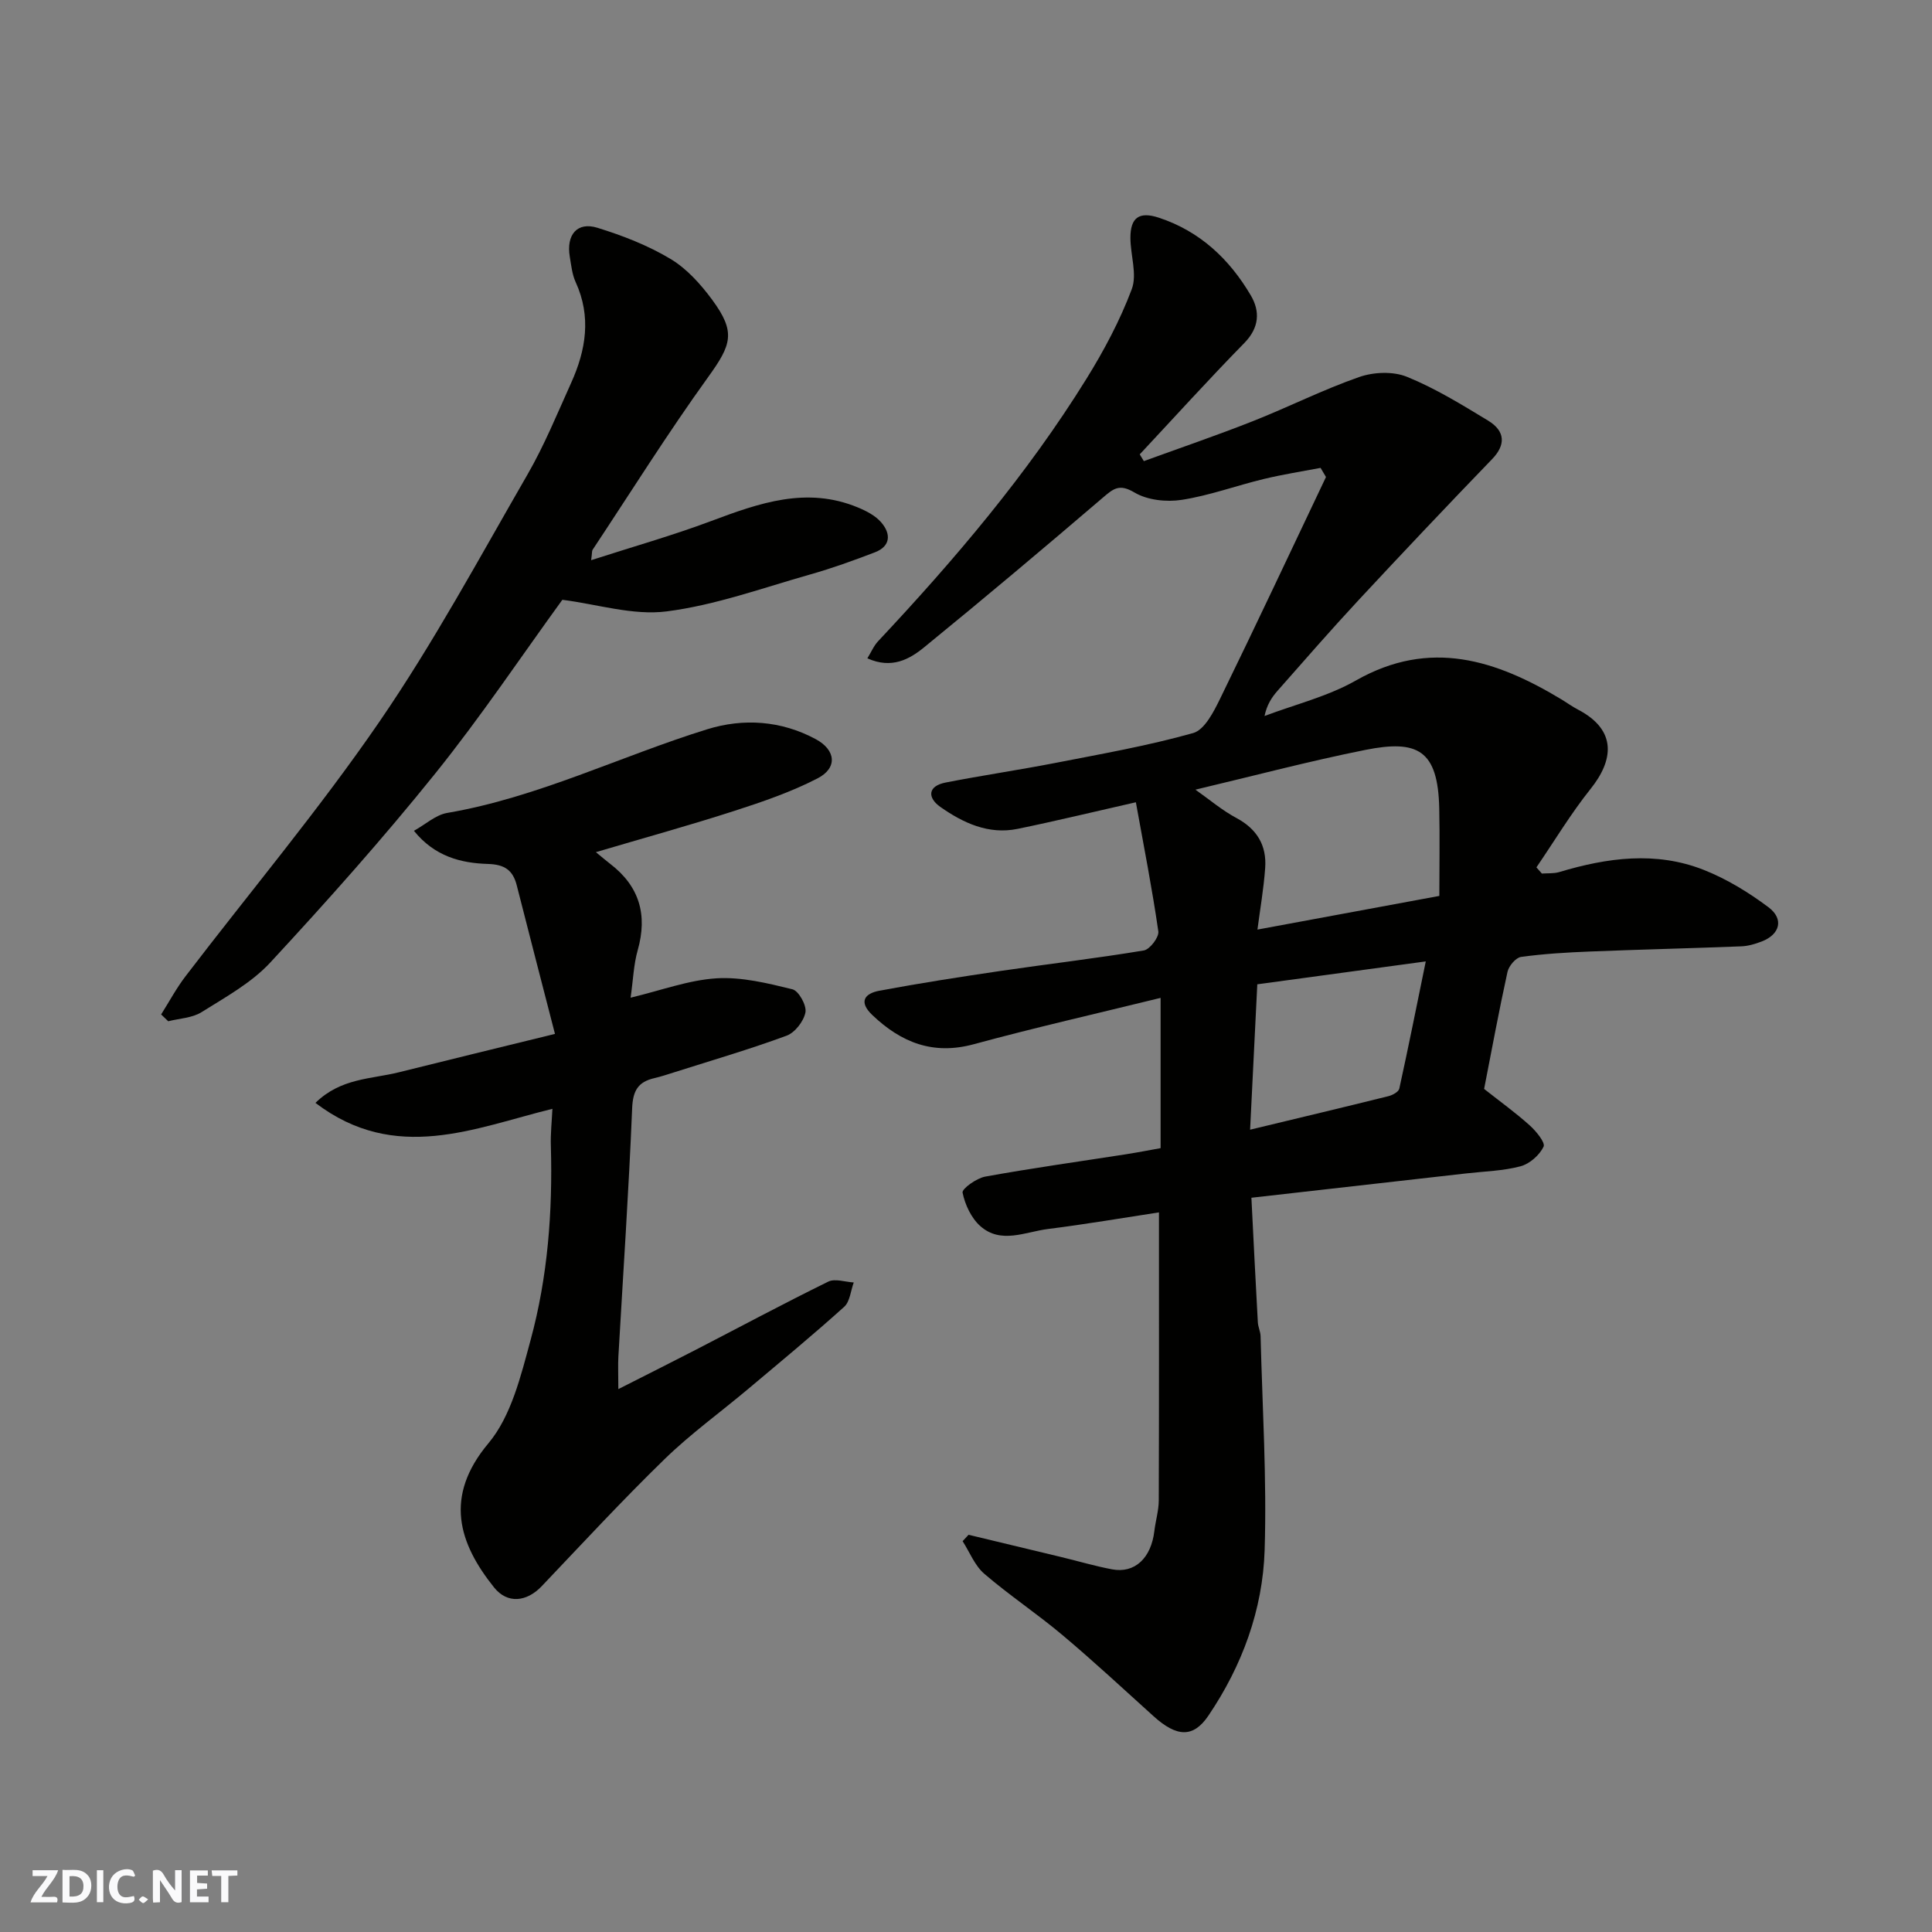 <svg enable-background="new 0 0 400 400" viewBox="0 0 400 400" xmlns="http://www.w3.org/2000/svg"><rect x="0" y="0" width="400" height="400" fill="#808080" stroke="none"/><g fill="#fafafb"><path d="m37.59 393.81c-.92.31-1.52.05-2-.78-.7-1.2-1.52-2.34-2.47-3.78v4.59c-.55.03-.95.05-1.41.07-.03-.37-.06-.64-.06-.91 0-1.91 0-3.81 0-5.7 1.13-.41 1.77-.03 2.29.91.62 1.11 1.38 2.14 2.31 3.19v-4.2h1.35v6.61z"/><path d="m12.94 393.88v-6.75c1.9.19 3.93-.54 5.37 1.29.8 1.01.78 2.88.03 3.97-1.37 1.97-3.4 1.51-5.4 1.49m1.45-1.22c2.04.12 2.92-.58 2.89-2.21-.03-1.51-.98-2.19-2.89-2z"/><path d="m11.81 393.87h-5.49c.68-2.18 2.47-3.48 3.51-5.45h-3.08v-1.21h5.29c-.71 2.13-2.44 3.48-3.47 5.51.86 0 1.63.04 2.39-.01.79-.05 1.14.21.85 1.16"/><path d="m39.33 393.86v-6.61h3.7v1.07h-2.22v1.52c.68.04 1.34.09 2.07.13v1.07c-.72.05-1.38.09-2.1.14v1.48h2.4v1.19h-3.85z"/><path d="m27.71 388.56c-1.15-.3-2.46-.61-3.1.64-.37.73-.41 1.93-.06 2.67.63 1.35 1.99.93 3.17.68.35.94-.01 1.32-.93 1.46-1.62.25-3.05-.27-3.76-1.48-.73-1.24-.6-3.03.31-4.17.88-1.11 2.71-1.7 4-1.16.32.13.44.74.65 1.12-.1.08-.19.16-.28.24"/><path d="m49.15 387.24v1.07c-.59.02-1.17.05-1.87.08v5.44h-1.48v-5.44h-1.85c-.05-.4-.08-.73-.13-1.15z"/><path d="m20.06 387.21h1.33v6.62h-1.33z"/><path d="m30.68 393.25c-.49.38-.8.79-1.05.76-.32-.05-.6-.45-.9-.7.26-.24.51-.64.8-.67.29-.04.62.3 1.15.61"/></g><path d="m200.53 317.76c6.42 1.54 12.85 3.08 19.27 4.63 3.48.84 6.92 1.86 10.43 2.52 4.71.9 8.11-2.32 8.77-7.95.25-2.11.9-4.2.91-6.3.07-19.74.04-39.48.04-59.65-7.28 1.11-15.1 2.45-22.98 3.44-4.69.59-9.75 3.19-14.02-.61-1.87-1.67-3.16-4.44-3.66-6.92-.16-.8 2.9-3 4.71-3.32 9.64-1.75 19.36-3.1 29.05-4.61 2.56-.4 5.11-.9 7.24-1.28 0-10.32 0-20.37 0-31.11-13.43 3.3-26.12 6.18-38.66 9.59-8.44 2.3-15.04-.34-21.02-6.03-2.92-2.78-1.57-4.47 1.44-5.04 8.34-1.56 16.73-2.86 25.13-4.1 9.88-1.45 19.8-2.6 29.64-4.24 1.24-.21 3.17-2.74 3-3.94-1.27-8.79-2.98-17.52-4.65-26.74-9.1 2.06-16.77 3.93-24.5 5.51-6.01 1.23-11.25-1.23-15.96-4.53-2.68-1.87-2.73-4.33 1.1-5.07 7.51-1.47 15.09-2.58 22.61-4.04 9.58-1.87 19.23-3.56 28.61-6.2 2.37-.67 4.26-4.41 5.59-7.13 7.44-15.23 14.63-30.57 21.91-45.88-.37-.63-.74-1.26-1.12-1.89-3.92.75-7.87 1.36-11.75 2.3-5.69 1.37-11.25 3.43-17 4.32-3.17.49-7.12.06-9.79-1.53-3.12-1.85-4.33-.81-6.52 1.06-12.23 10.46-24.55 20.83-37.02 31-3.05 2.49-6.73 4.54-11.75 2.28.8-1.3 1.33-2.6 2.23-3.55 15.86-16.91 30.85-34.53 43.1-54.28 3.66-5.9 6.98-12.13 9.41-18.6 1.15-3.06-.27-7.05-.28-10.61-.01-4.21 1.81-5.52 5.85-4.2 8.51 2.79 14.65 8.57 19.08 16.11 1.94 3.3 1.76 6.67-1.34 9.84-7.38 7.53-14.46 15.36-21.66 23.06.28.47.57.93.85 1.4 7.5-2.73 15.06-5.31 22.49-8.24s14.6-6.56 22.12-9.18c2.99-1.04 7.02-1.2 9.88-.03 5.86 2.38 11.34 5.76 16.78 9.06 3.67 2.23 3.6 5.11.85 7.96-9.3 9.63-18.5 19.36-27.62 29.16-5.73 6.16-11.25 12.51-16.82 18.82-1.21 1.37-2.22 2.93-2.69 5.22 6.34-2.4 13.11-4.05 18.93-7.36 15.36-8.73 29.06-4.22 42.62 3.97 1.12.68 2.18 1.46 3.34 2.06 8.27 4.32 7.26 10.61 2.64 16.39-4.11 5.14-7.52 10.83-11.24 16.28.38.43.75.85 1.13 1.28 1.2-.09 2.47.03 3.6-.31 9.94-2.98 20.01-4.36 29.91-.45 4.76 1.88 9.3 4.66 13.4 7.73 3.26 2.44 2.38 5.64-1.39 7.09-1.35.52-2.82.96-4.25 1.01-10.43.41-20.87.65-31.3 1.07-4.77.19-9.56.47-14.28 1.12-1.09.15-2.54 1.87-2.81 3.1-1.78 8.1-3.28 16.26-4.84 24.23 3.34 2.64 6.53 4.93 9.43 7.54 1.33 1.19 3.29 3.58 2.88 4.42-.85 1.76-2.89 3.56-4.78 4.06-3.61.96-7.45 1.04-11.2 1.47-14.66 1.66-29.31 3.32-44.51 5.04.44 8.75.86 17.26 1.33 25.77.05.97.54 1.92.57 2.88.37 14.77 1.3 29.55.84 44.3-.39 12.37-4.66 23.96-11.65 34.29-3.14 4.63-6.56 4.43-11.34.11-6.24-5.64-12.41-11.37-18.85-16.79-5.25-4.42-11.01-8.24-16.21-12.71-1.97-1.7-3.02-4.47-4.48-6.75.39-.44.81-.88 1.23-1.32zm97.47-132.27c0-6.03.11-12.07-.02-18.11-.26-12.12-4.47-14.28-15.3-12.12-11.7 2.34-23.26 5.41-35.18 8.23 2.91 2.05 5.53 4.29 8.49 5.87 4.28 2.29 6.29 5.7 5.95 10.36-.31 4.32-1.06 8.6-1.6 12.74 12.06-2.24 23.99-4.44 37.66-6.97zm-2.81 13.56c-12.19 1.66-23.58 3.2-34.88 4.74-.51 10.4-.99 20.04-1.49 30.1 10.01-2.41 19.34-4.63 28.64-6.94.85-.21 2.1-.89 2.25-1.56 1.88-8.55 3.59-17.12 5.48-26.34z" fill="#010100"/><path d="m114.37 229.57c-16.07 3.94-32.49 11.4-49.06-1.23 5.25-5.16 11.56-4.91 17.25-6.33 10.39-2.59 20.79-5.12 32.34-7.95-2.77-10.76-5.37-20.75-7.91-30.75-.8-3.16-2.52-4.34-5.98-4.44-5.6-.17-11.02-1.55-15.31-6.86 2.42-1.35 4.52-3.3 6.88-3.7 18.79-3.21 35.83-11.74 53.83-17.32 7.53-2.33 15.28-1.81 22.44 2.02 4.21 2.25 4.61 5.98.42 8.14-5.44 2.81-11.33 4.83-17.18 6.72-9.26 2.99-18.65 5.58-28.72 8.56 1.37 1.12 2.14 1.79 2.95 2.41 6.06 4.64 7.79 10.56 5.71 17.89-.84 2.96-.94 6.12-1.47 9.83 6.36-1.52 12.02-3.65 17.78-4.01 5.19-.32 10.58 1.01 15.72 2.27 1.3.32 2.97 3.33 2.7 4.77-.35 1.84-2.17 4.2-3.91 4.84-7.62 2.81-15.43 5.09-23.17 7.55-1.4.44-2.79.91-4.22 1.24-3.34.78-4.43 2.57-4.58 6.22-.7 17.15-1.87 34.27-2.85 51.41-.1 1.75-.01 3.51-.01 6.75 6.09-3.09 11.05-5.57 15.97-8.11 9.16-4.73 18.24-9.6 27.49-14.14 1.4-.69 3.5.07 5.28.17-.64 1.72-.78 3.97-1.99 5.05-6.47 5.83-13.19 11.38-19.86 16.99-5.78 4.86-11.95 9.31-17.34 14.56-8.73 8.49-17.01 17.45-25.41 26.28-3.11 3.27-7.1 3.72-9.87.26-7.29-9.1-10.45-18.77-1.17-29.84 4.73-5.64 6.72-13.97 8.74-21.4 3.55-13.07 4.57-26.55 4.19-40.11-.09-2.58.2-5.16.32-7.74z" fill="#010100"/><path d="m122.39 115.98c8.64-2.79 16.89-5.12 24.89-8.12 9.93-3.72 19.75-7.19 30.33-2.8 1.77.73 3.66 1.71 4.86 3.12 2 2.33 1.97 4.91-1.35 6.18-4.39 1.68-8.84 3.29-13.36 4.57-9.85 2.79-19.64 6.36-29.71 7.65-6.98.9-14.37-1.48-21.62-2.4-8.42 11.58-16.87 24.22-26.37 36.03-10.83 13.46-22.36 26.39-34.1 39.07-3.91 4.22-9.28 7.17-14.24 10.28-1.93 1.21-4.57 1.29-6.89 1.88-.49-.47-.98-.94-1.47-1.41 1.67-2.64 3.15-5.42 5.04-7.89 13.41-17.55 27.66-34.52 40.14-52.7 11.23-16.36 20.71-33.94 30.65-51.16 3.5-6.06 6.17-12.61 9.06-19.01 3.07-6.79 4.21-13.71.93-20.87-.73-1.59-.91-3.46-1.21-5.23-.77-4.57 1.53-7.31 5.72-6.01 5.21 1.61 10.44 3.64 15.1 6.43 3.39 2.02 6.29 5.26 8.67 8.49 4.94 6.71 3.99 9.28-.86 16.01-8.38 11.63-16 23.81-23.93 35.77-.13.24-.07.61-.28 2.12z" fill="#010100"/></svg>